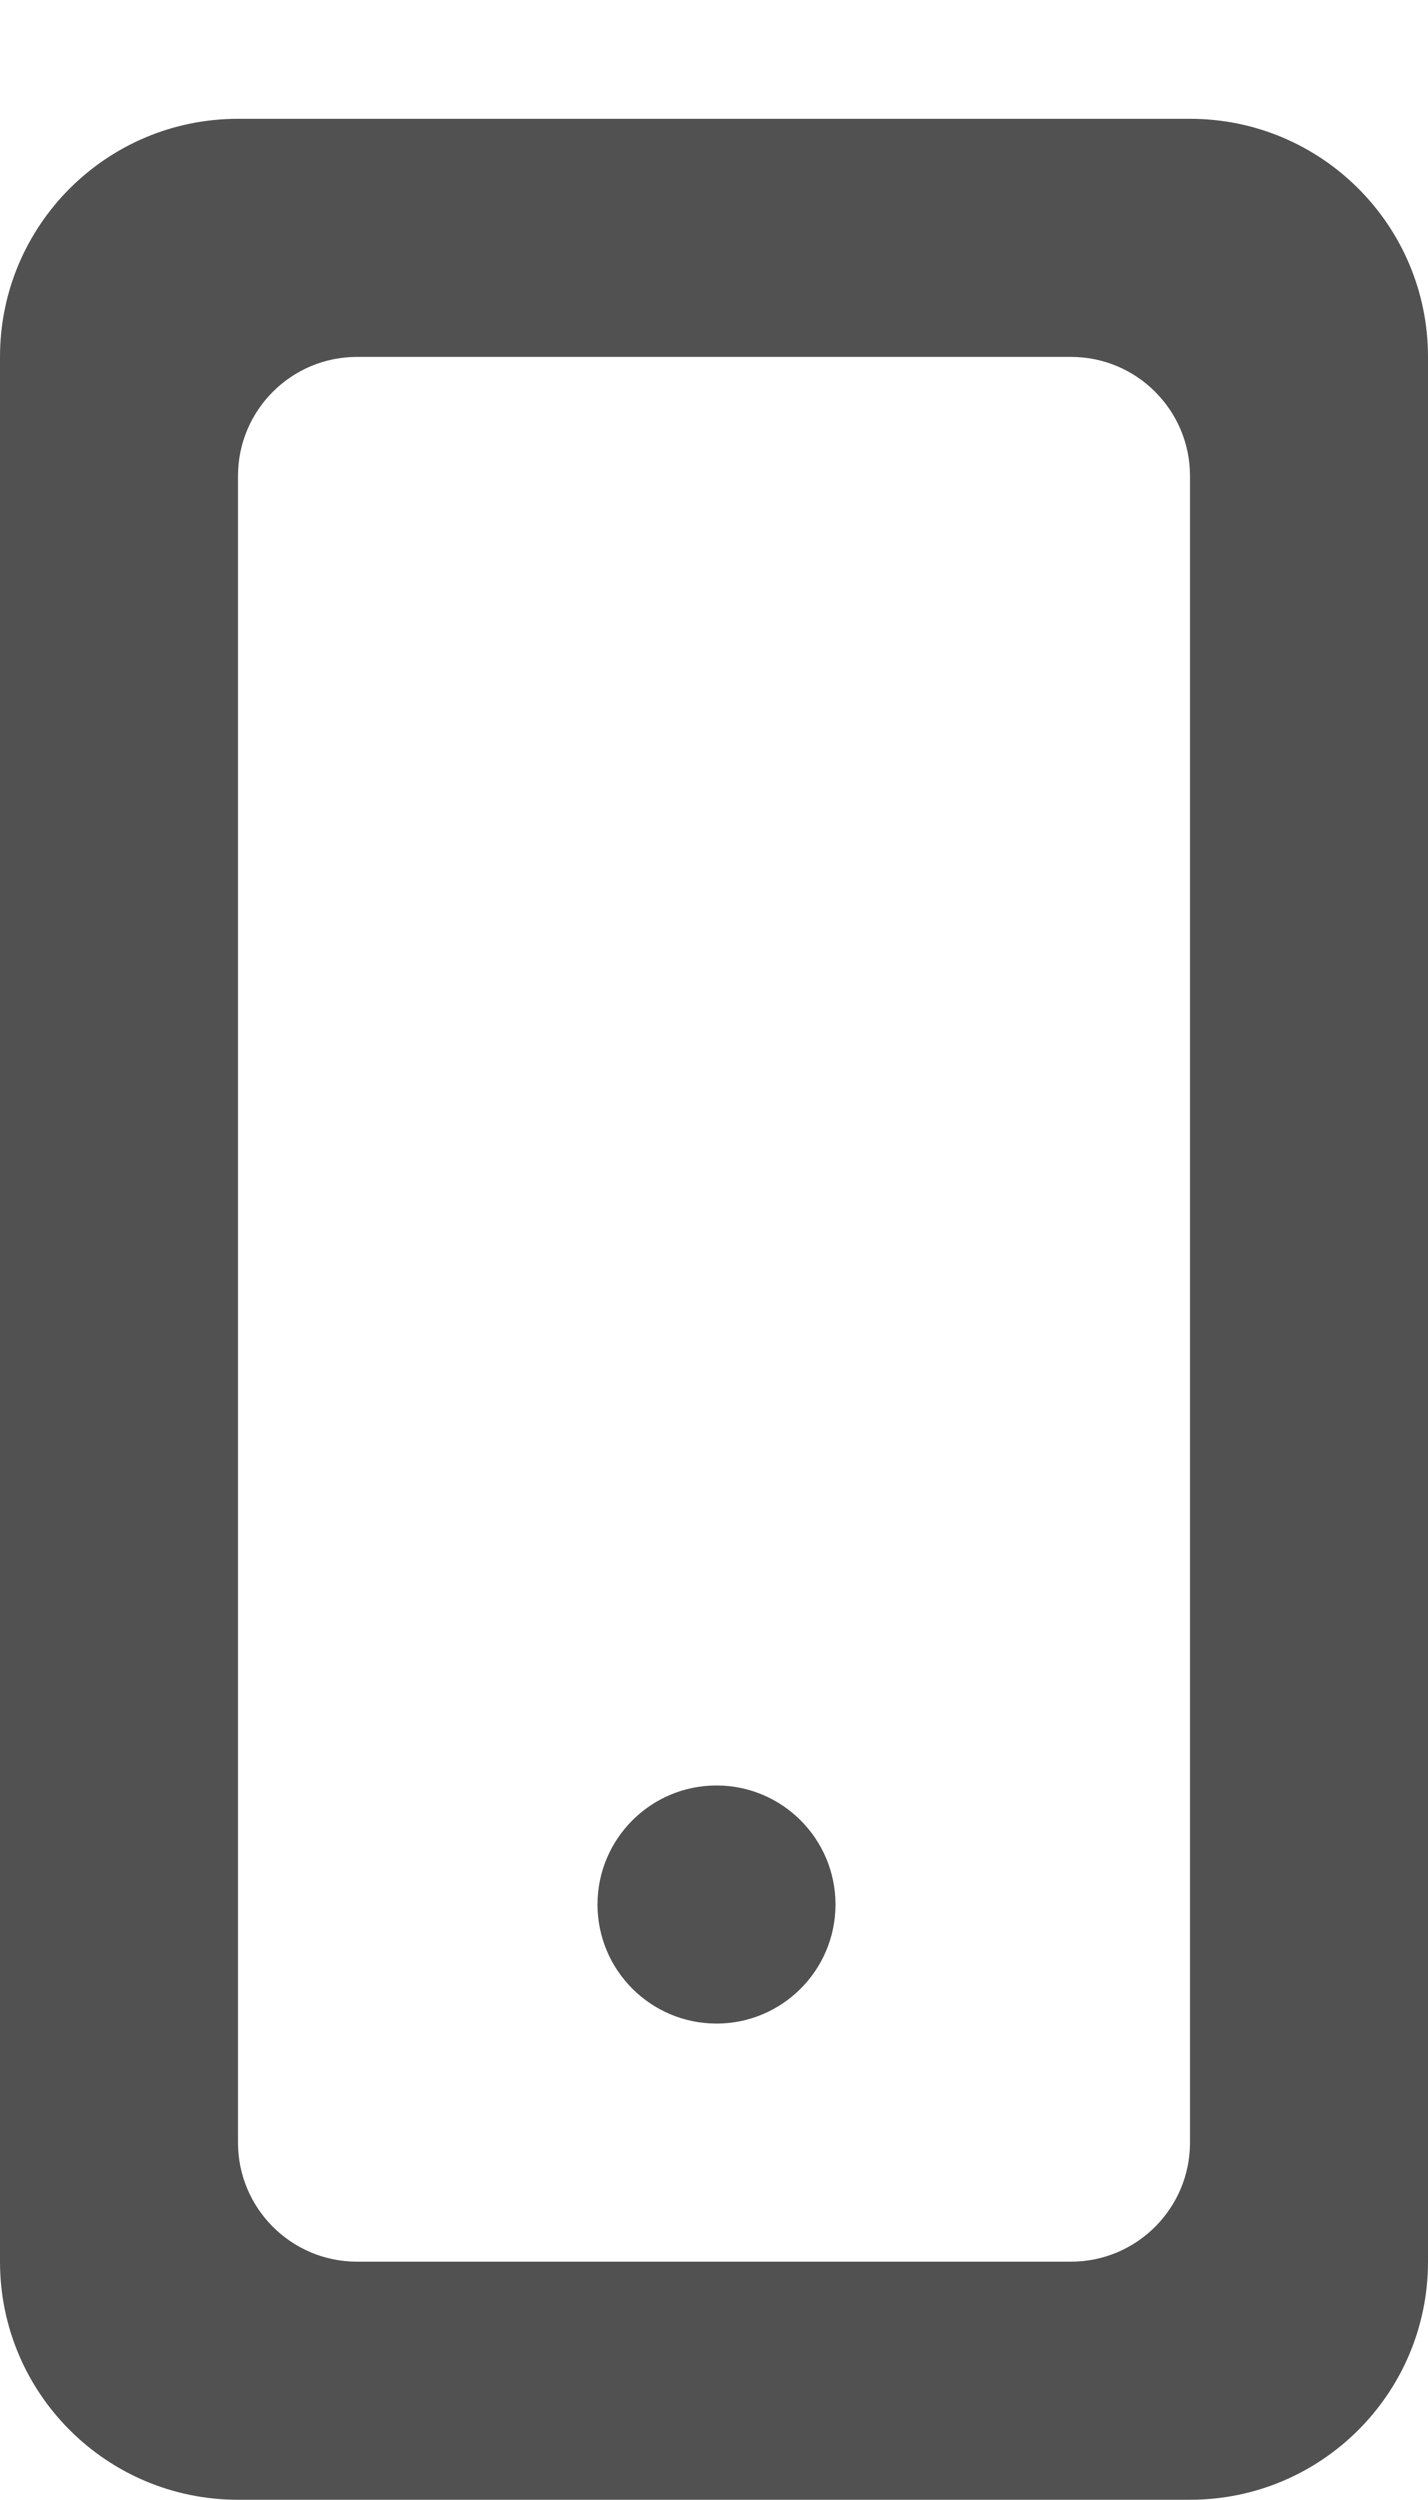 <svg width="12" height="21" viewBox="0 0 12 21" fill="none" xmlns="http://www.w3.org/2000/svg">
<path fill-rule="evenodd" clip-rule="evenodd" d="M10 3.998C10 3.446 9.552 2.998 9 2.998H3C2.448 2.998 2 3.446 2 3.998V17.998C2 18.55 2.448 18.998 3 18.998H9C9.552 18.998 10 18.55 10 17.998V3.998ZM12 2.998V18.998C12 20.103 11.105 20.998 10 20.998H2C0.895 20.998 0 20.103 0 18.998V2.998C0 1.893 0.895 0.998 2 0.998H10C11.105 0.998 12 1.893 12 2.998ZM7.021 15.998C7.021 16.55 6.573 16.998 6.021 16.998C5.469 16.998 5.021 16.55 5.021 15.998C5.021 15.446 5.469 14.998 6.021 14.998C6.573 14.998 7.021 15.446 7.021 15.998Z" fill="#515151"/>
</svg>
